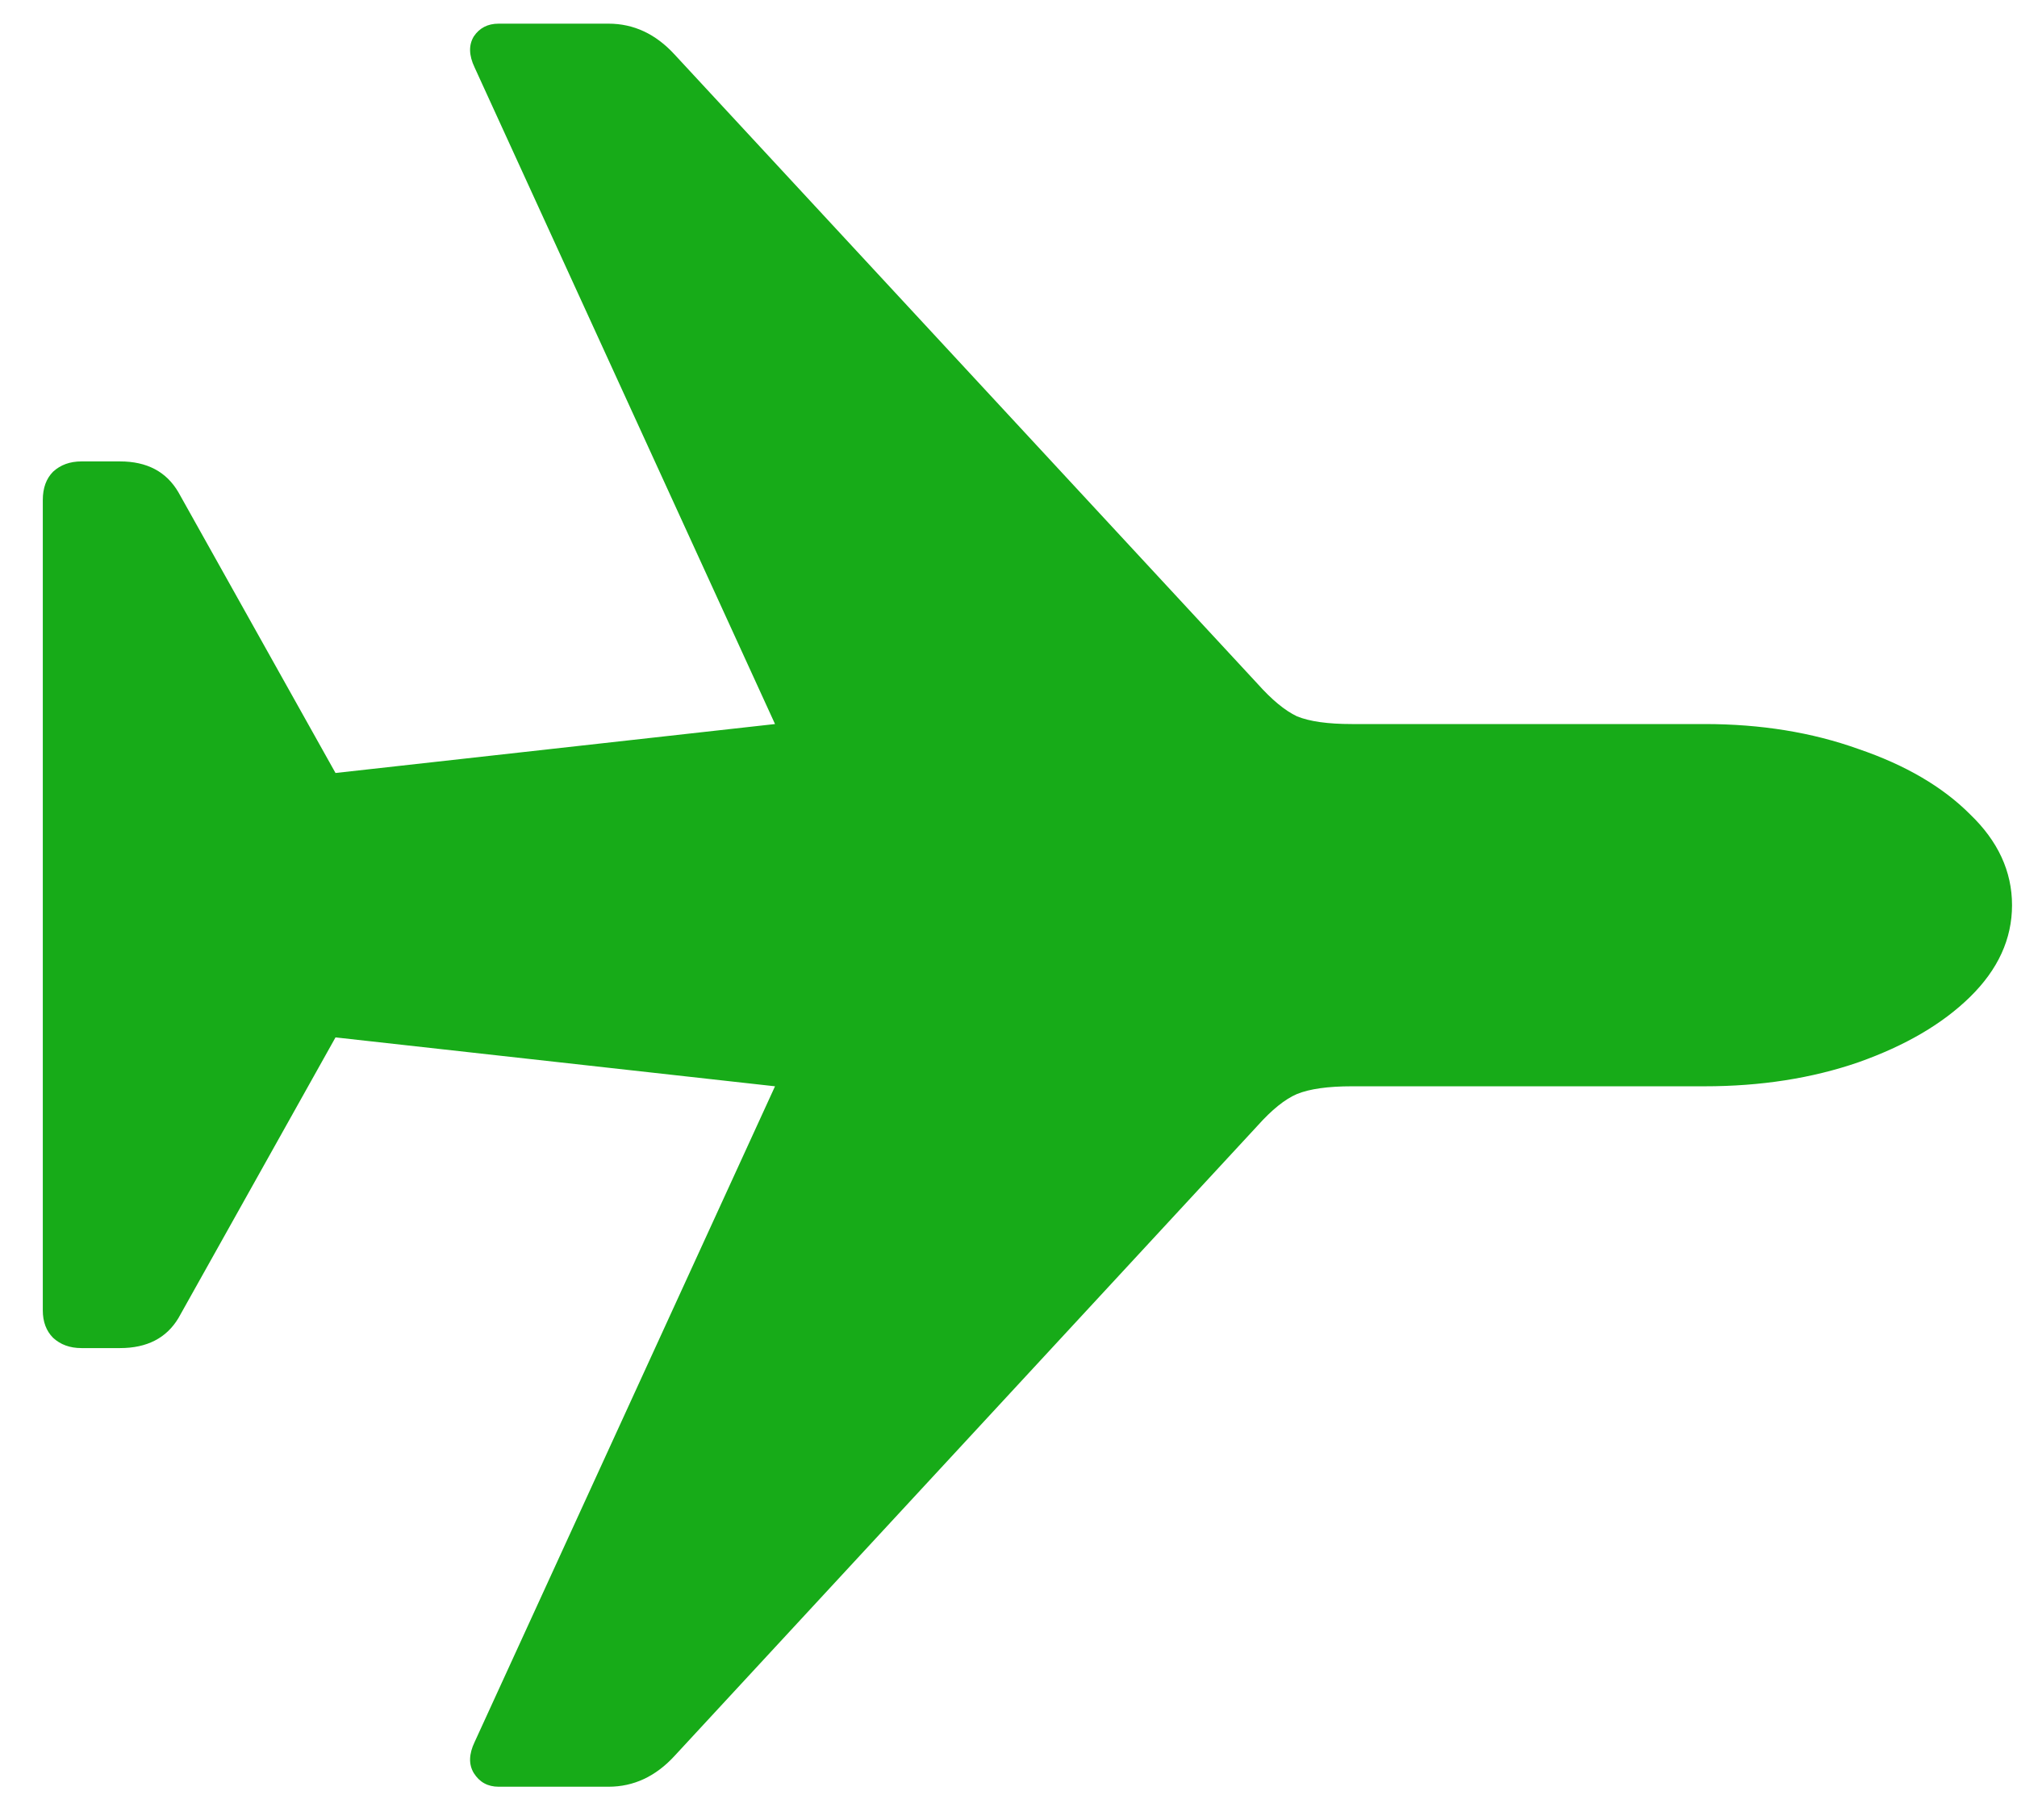 <?xml version="1.0" encoding="UTF-8"?>
<svg xmlns="http://www.w3.org/2000/svg" width="41" height="37" viewBox="0 0 41 37" fill="none">
  <path d="M40.899 18.401C40.899 19.088 40.614 19.71 40.044 20.268C39.486 20.815 38.73 21.257 37.776 21.595C36.834 21.92 35.792 22.083 34.652 22.083H27.48C26.992 22.083 26.62 22.136 26.364 22.24C26.119 22.345 25.852 22.56 25.561 22.886L13.713 35.694C13.329 36.113 12.881 36.322 12.369 36.322H10.136C9.915 36.322 9.746 36.229 9.63 36.043C9.525 35.868 9.531 35.659 9.647 35.415L15.754 22.083L6.82 21.089L3.627 26.795C3.383 27.202 2.987 27.405 2.44 27.405H1.655C1.422 27.405 1.23 27.335 1.079 27.196C0.94 27.056 0.87 26.87 0.87 26.638V10.165C0.87 9.921 0.94 9.729 1.079 9.589C1.23 9.45 1.422 9.38 1.655 9.38H2.44C2.987 9.38 3.383 9.589 3.627 10.008L6.82 15.714L15.754 14.719L9.647 1.37C9.531 1.126 9.525 0.917 9.63 0.742C9.746 0.568 9.915 0.481 10.136 0.481H12.369C12.881 0.481 13.329 0.69 13.713 1.109L25.561 13.899C25.852 14.225 26.119 14.446 26.364 14.562C26.62 14.667 26.992 14.719 27.48 14.719H34.652C35.792 14.719 36.834 14.888 37.776 15.226C38.73 15.551 39.486 15.993 40.044 16.552C40.614 17.098 40.899 17.715 40.899 18.401Z" fill="#17AB18"></path>
</svg>

